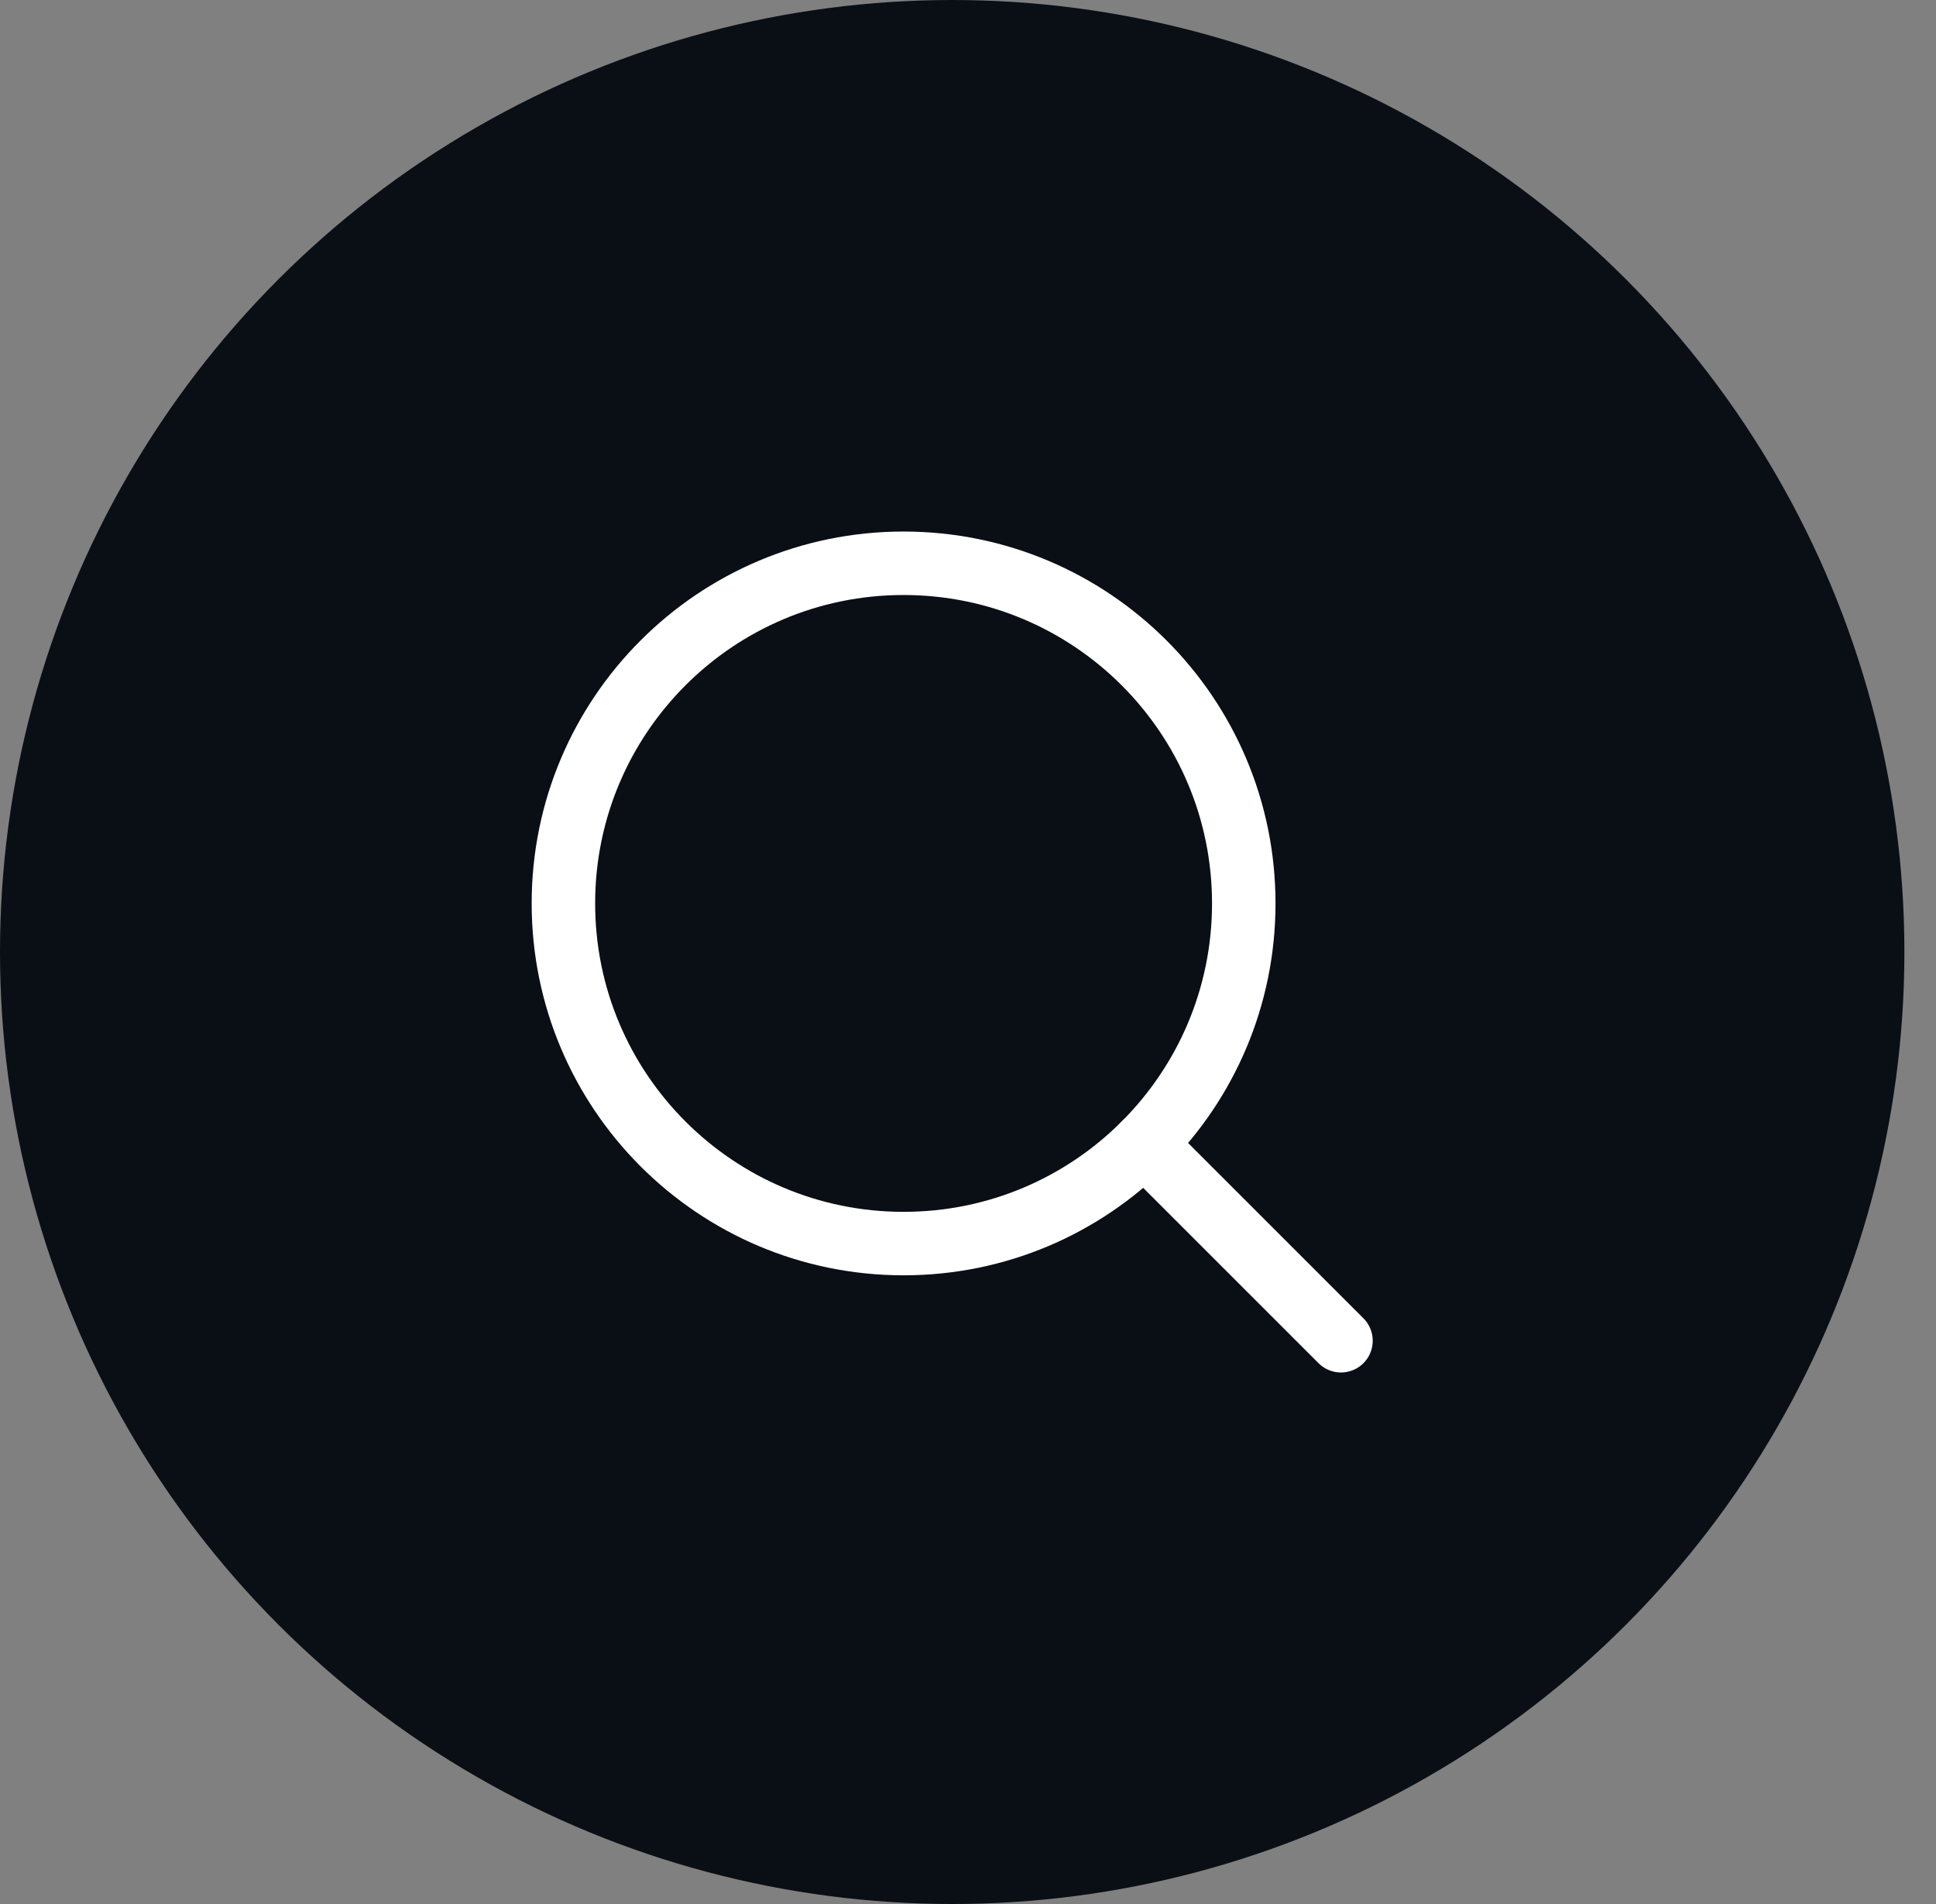 <svg width="61" height="60" viewBox="0 0 61 60" fill="none" xmlns="http://www.w3.org/2000/svg">
<rect x="0" y="0" width="61" height="60" fill="#808080" stroke="none"/>
<g clip-path="url(#clip0_3134_17597)">
<ellipse cx="30.002" cy="30" rx="30.002" ry="30" fill="#0A0F16"/>
<path d="M28.47 39.188C34.39 39.188 39.189 34.389 39.189 28.469C39.189 22.549 34.39 17.75 28.47 17.75C22.55 17.75 17.752 22.549 17.752 28.469C17.752 34.389 22.55 39.188 28.47 39.188Z" stroke="white" stroke-width="2" stroke-linecap="round" stroke-linejoin="round"/>
<path d="M36.05 36.048L42.252 42.25" stroke="white" stroke-width="2" stroke-linecap="round" stroke-linejoin="round"/>
</g>
<defs>
<clipPath id="clip0_3134_17597">
<rect width="60.003" height="60" fill="white"/>
</clipPath>
</defs>
</svg>
